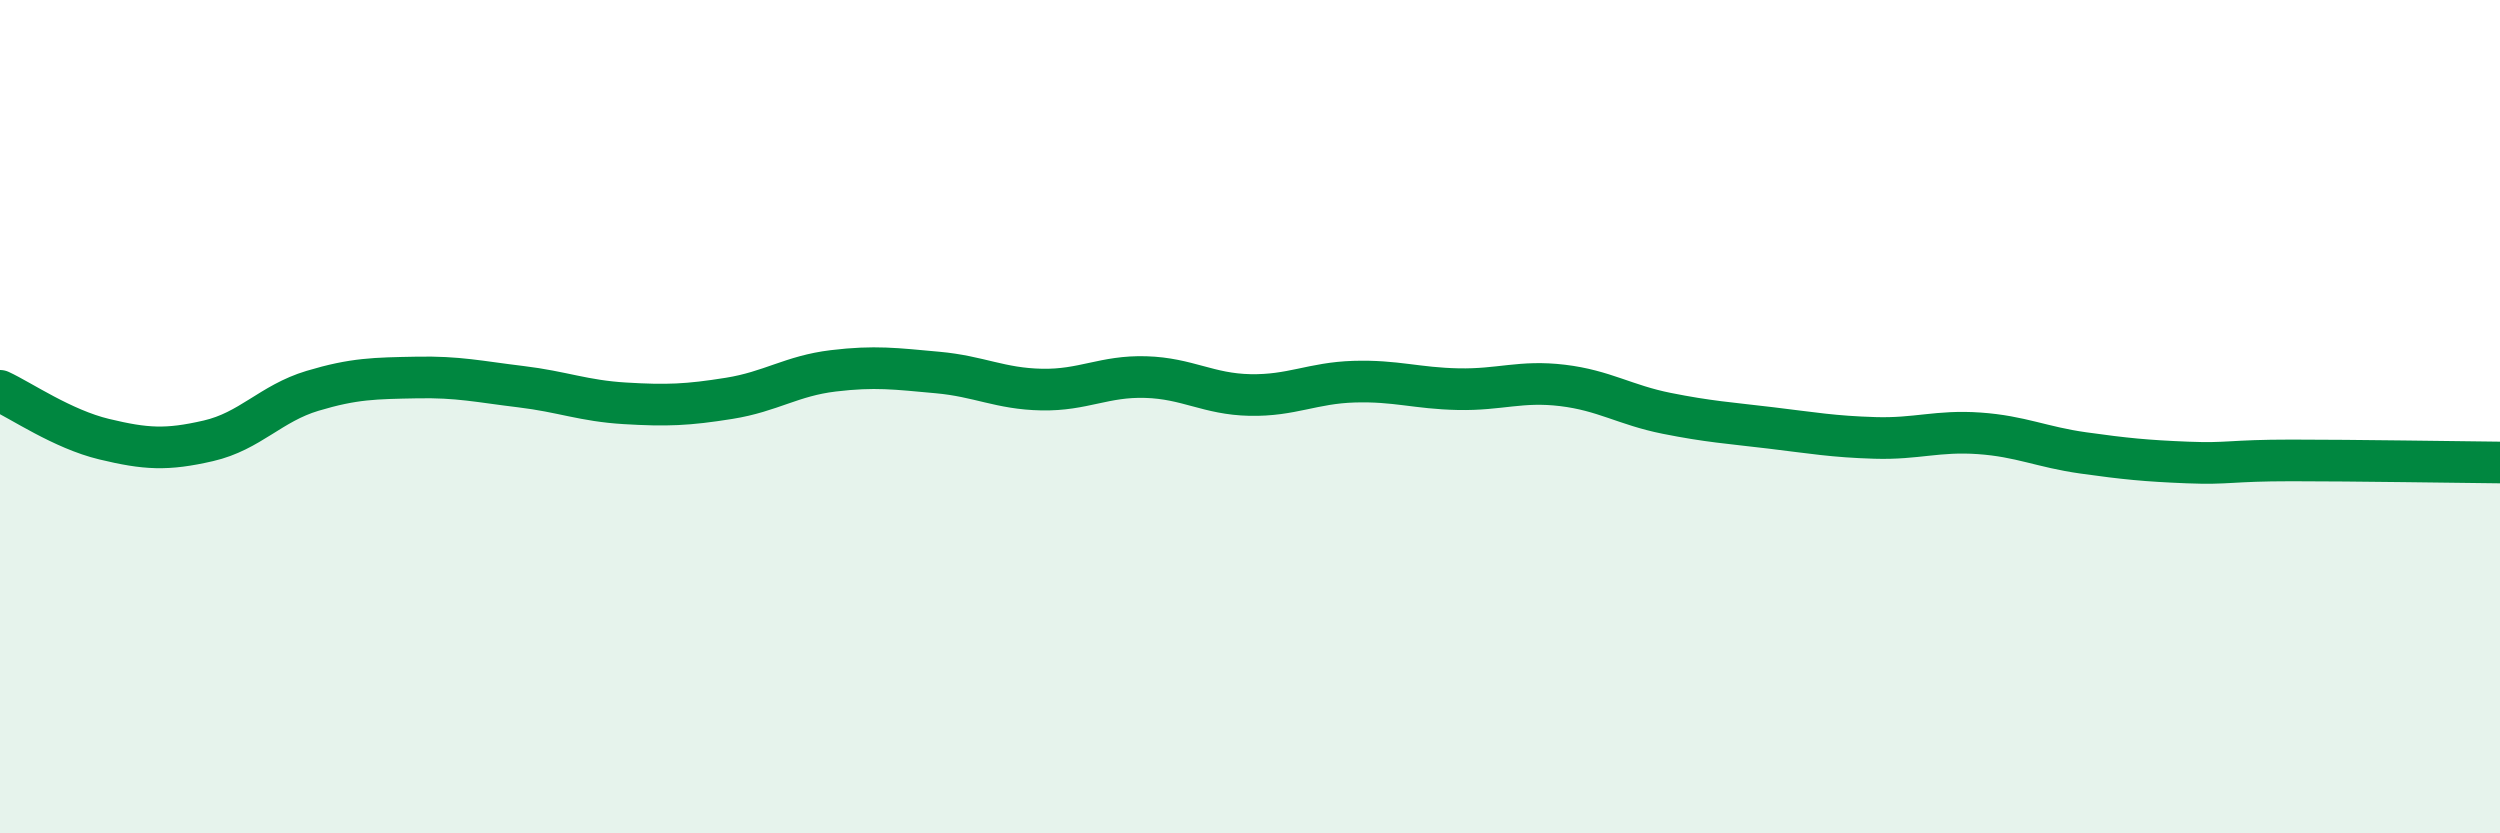 
    <svg width="60" height="20" viewBox="0 0 60 20" xmlns="http://www.w3.org/2000/svg">
      <path
        d="M 0,9.38 C 0.5,9.61 1.5,10.3 2.5,10.54 C 3.5,10.78 4,10.81 5,10.58 C 6,10.35 6.5,9.68 7.5,9.38 C 8.5,9.08 9,9.08 10,9.06 C 11,9.04 11.5,9.16 12.5,9.28 C 13.5,9.4 14,9.62 15,9.68 C 16,9.74 16.5,9.72 17.5,9.56 C 18.5,9.4 19,9.02 20,8.9 C 21,8.78 21.5,8.85 22.5,8.94 C 23.5,9.03 24,9.33 25,9.35 C 26,9.37 26.5,9.02 27.5,9.05 C 28.5,9.08 29,9.46 30,9.48 C 31,9.5 31.5,9.19 32.5,9.16 C 33.5,9.13 34,9.32 35,9.34 C 36,9.36 36.5,9.13 37.5,9.25 C 38.5,9.37 39,9.72 40,9.92 C 41,10.12 41.5,10.15 42.5,10.27 C 43.5,10.39 44,10.48 45,10.51 C 46,10.54 46.5,10.33 47.5,10.4 C 48.5,10.47 49,10.73 50,10.87 C 51,11.01 51.5,11.06 52.5,11.1 C 53.5,11.14 53.5,11.05 55,11.05 C 56.5,11.05 59,11.09 60,11.1L60 20L0 20Z"
        fill="#008740"
        opacity="0.1"
        stroke-linecap="round"
        stroke-linejoin="round"
      />
      <path
        d="M 0,9.38 C 0.5,9.61 1.5,10.3 2.5,10.54 C 3.5,10.78 4,10.81 5,10.58 C 6,10.35 6.5,9.68 7.5,9.38 C 8.5,9.08 9,9.08 10,9.06 C 11,9.04 11.5,9.16 12.5,9.28 C 13.5,9.4 14,9.62 15,9.68 C 16,9.74 16.5,9.72 17.5,9.56 C 18.5,9.4 19,9.02 20,8.9 C 21,8.78 21.5,8.85 22.5,8.94 C 23.5,9.03 24,9.33 25,9.35 C 26,9.37 26.5,9.02 27.5,9.05 C 28.5,9.08 29,9.46 30,9.48 C 31,9.5 31.5,9.19 32.5,9.16 C 33.5,9.13 34,9.32 35,9.34 C 36,9.36 36.5,9.13 37.5,9.25 C 38.5,9.37 39,9.72 40,9.92 C 41,10.12 41.5,10.15 42.5,10.27 C 43.5,10.39 44,10.48 45,10.51 C 46,10.54 46.5,10.33 47.5,10.4 C 48.5,10.47 49,10.73 50,10.87 C 51,11.01 51.5,11.06 52.5,11.1 C 53.5,11.14 53.5,11.05 55,11.05 C 56.5,11.05 59,11.09 60,11.1"
        stroke="#008740"
        stroke-width="1"
        fill="none"
        stroke-linecap="round"
        stroke-linejoin="round"
      />
    </svg>
  